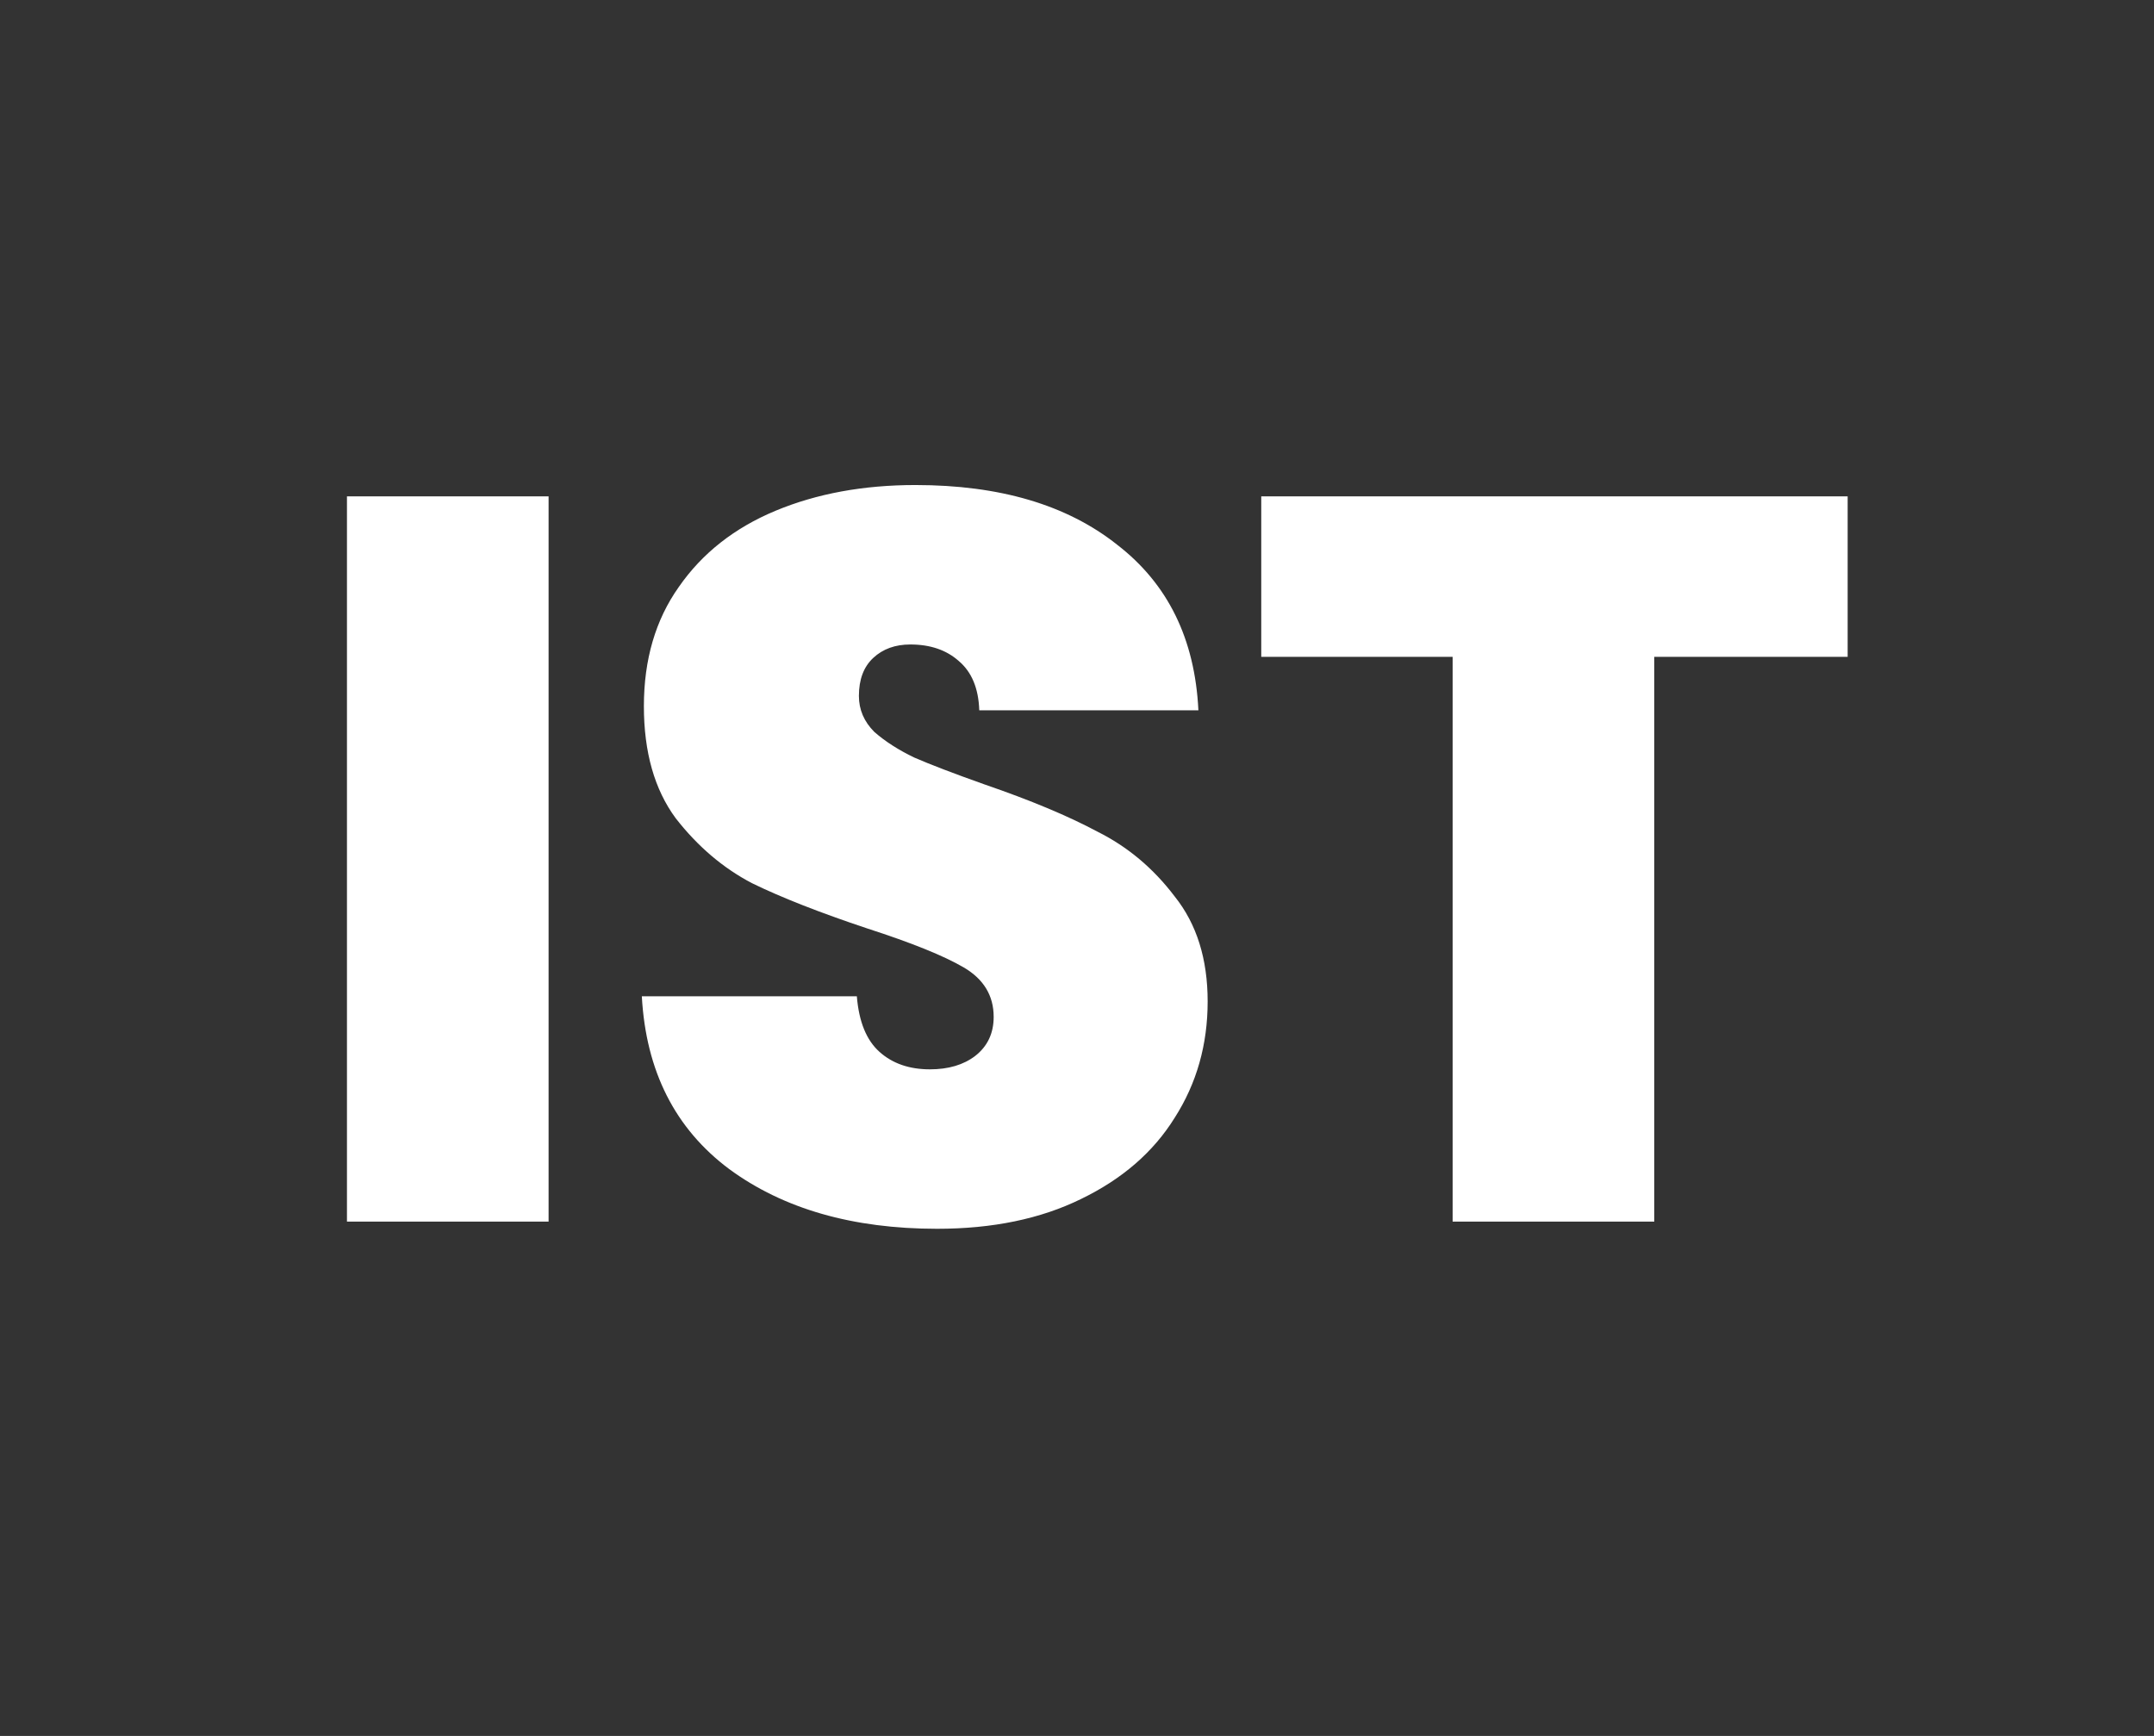 <svg width="67" height="54" viewBox="0 0 67 54" fill="none" xmlns="http://www.w3.org/2000/svg">
<rect x="0" y="0" width="67" height="54" fill="#333333" stroke="none"/>
<path d="M17.064 15.44V38H10.792V15.44H17.064ZM29.148 38.224C26.524 38.224 24.369 37.605 22.684 36.368C20.998 35.109 20.092 33.317 19.964 30.992H26.652C26.716 31.781 26.95 32.357 27.356 32.72C27.761 33.083 28.284 33.264 28.924 33.264C29.5 33.264 29.969 33.125 30.332 32.848C30.716 32.549 30.908 32.144 30.908 31.632C30.908 30.971 30.598 30.459 29.98 30.096C29.361 29.733 28.358 29.328 26.972 28.88C25.5 28.389 24.305 27.92 23.388 27.472C22.492 27.003 21.702 26.331 21.02 25.456C20.358 24.56 20.028 23.397 20.028 21.968C20.028 20.517 20.39 19.28 21.116 18.256C21.841 17.211 22.844 16.421 24.124 15.888C25.404 15.355 26.854 15.088 28.476 15.088C31.1 15.088 33.19 15.707 34.748 16.944C36.326 18.16 37.169 19.877 37.276 22.096H30.46C30.438 21.413 30.225 20.901 29.82 20.56C29.436 20.219 28.934 20.048 28.316 20.048C27.846 20.048 27.462 20.187 27.164 20.464C26.865 20.741 26.716 21.136 26.716 21.648C26.716 22.075 26.876 22.448 27.196 22.768C27.537 23.067 27.953 23.333 28.444 23.568C28.934 23.781 29.66 24.059 30.62 24.4C32.049 24.891 33.222 25.381 34.14 25.872C35.078 26.341 35.878 27.013 36.54 27.888C37.222 28.741 37.564 29.829 37.564 31.152C37.564 32.496 37.222 33.701 36.54 34.768C35.878 35.835 34.908 36.677 33.628 37.296C32.369 37.915 30.876 38.224 29.148 38.224ZM57.471 15.44V20.432H51.456V38H45.184V20.432H39.231V15.44H57.471Z" fill="white"/>
</svg>
